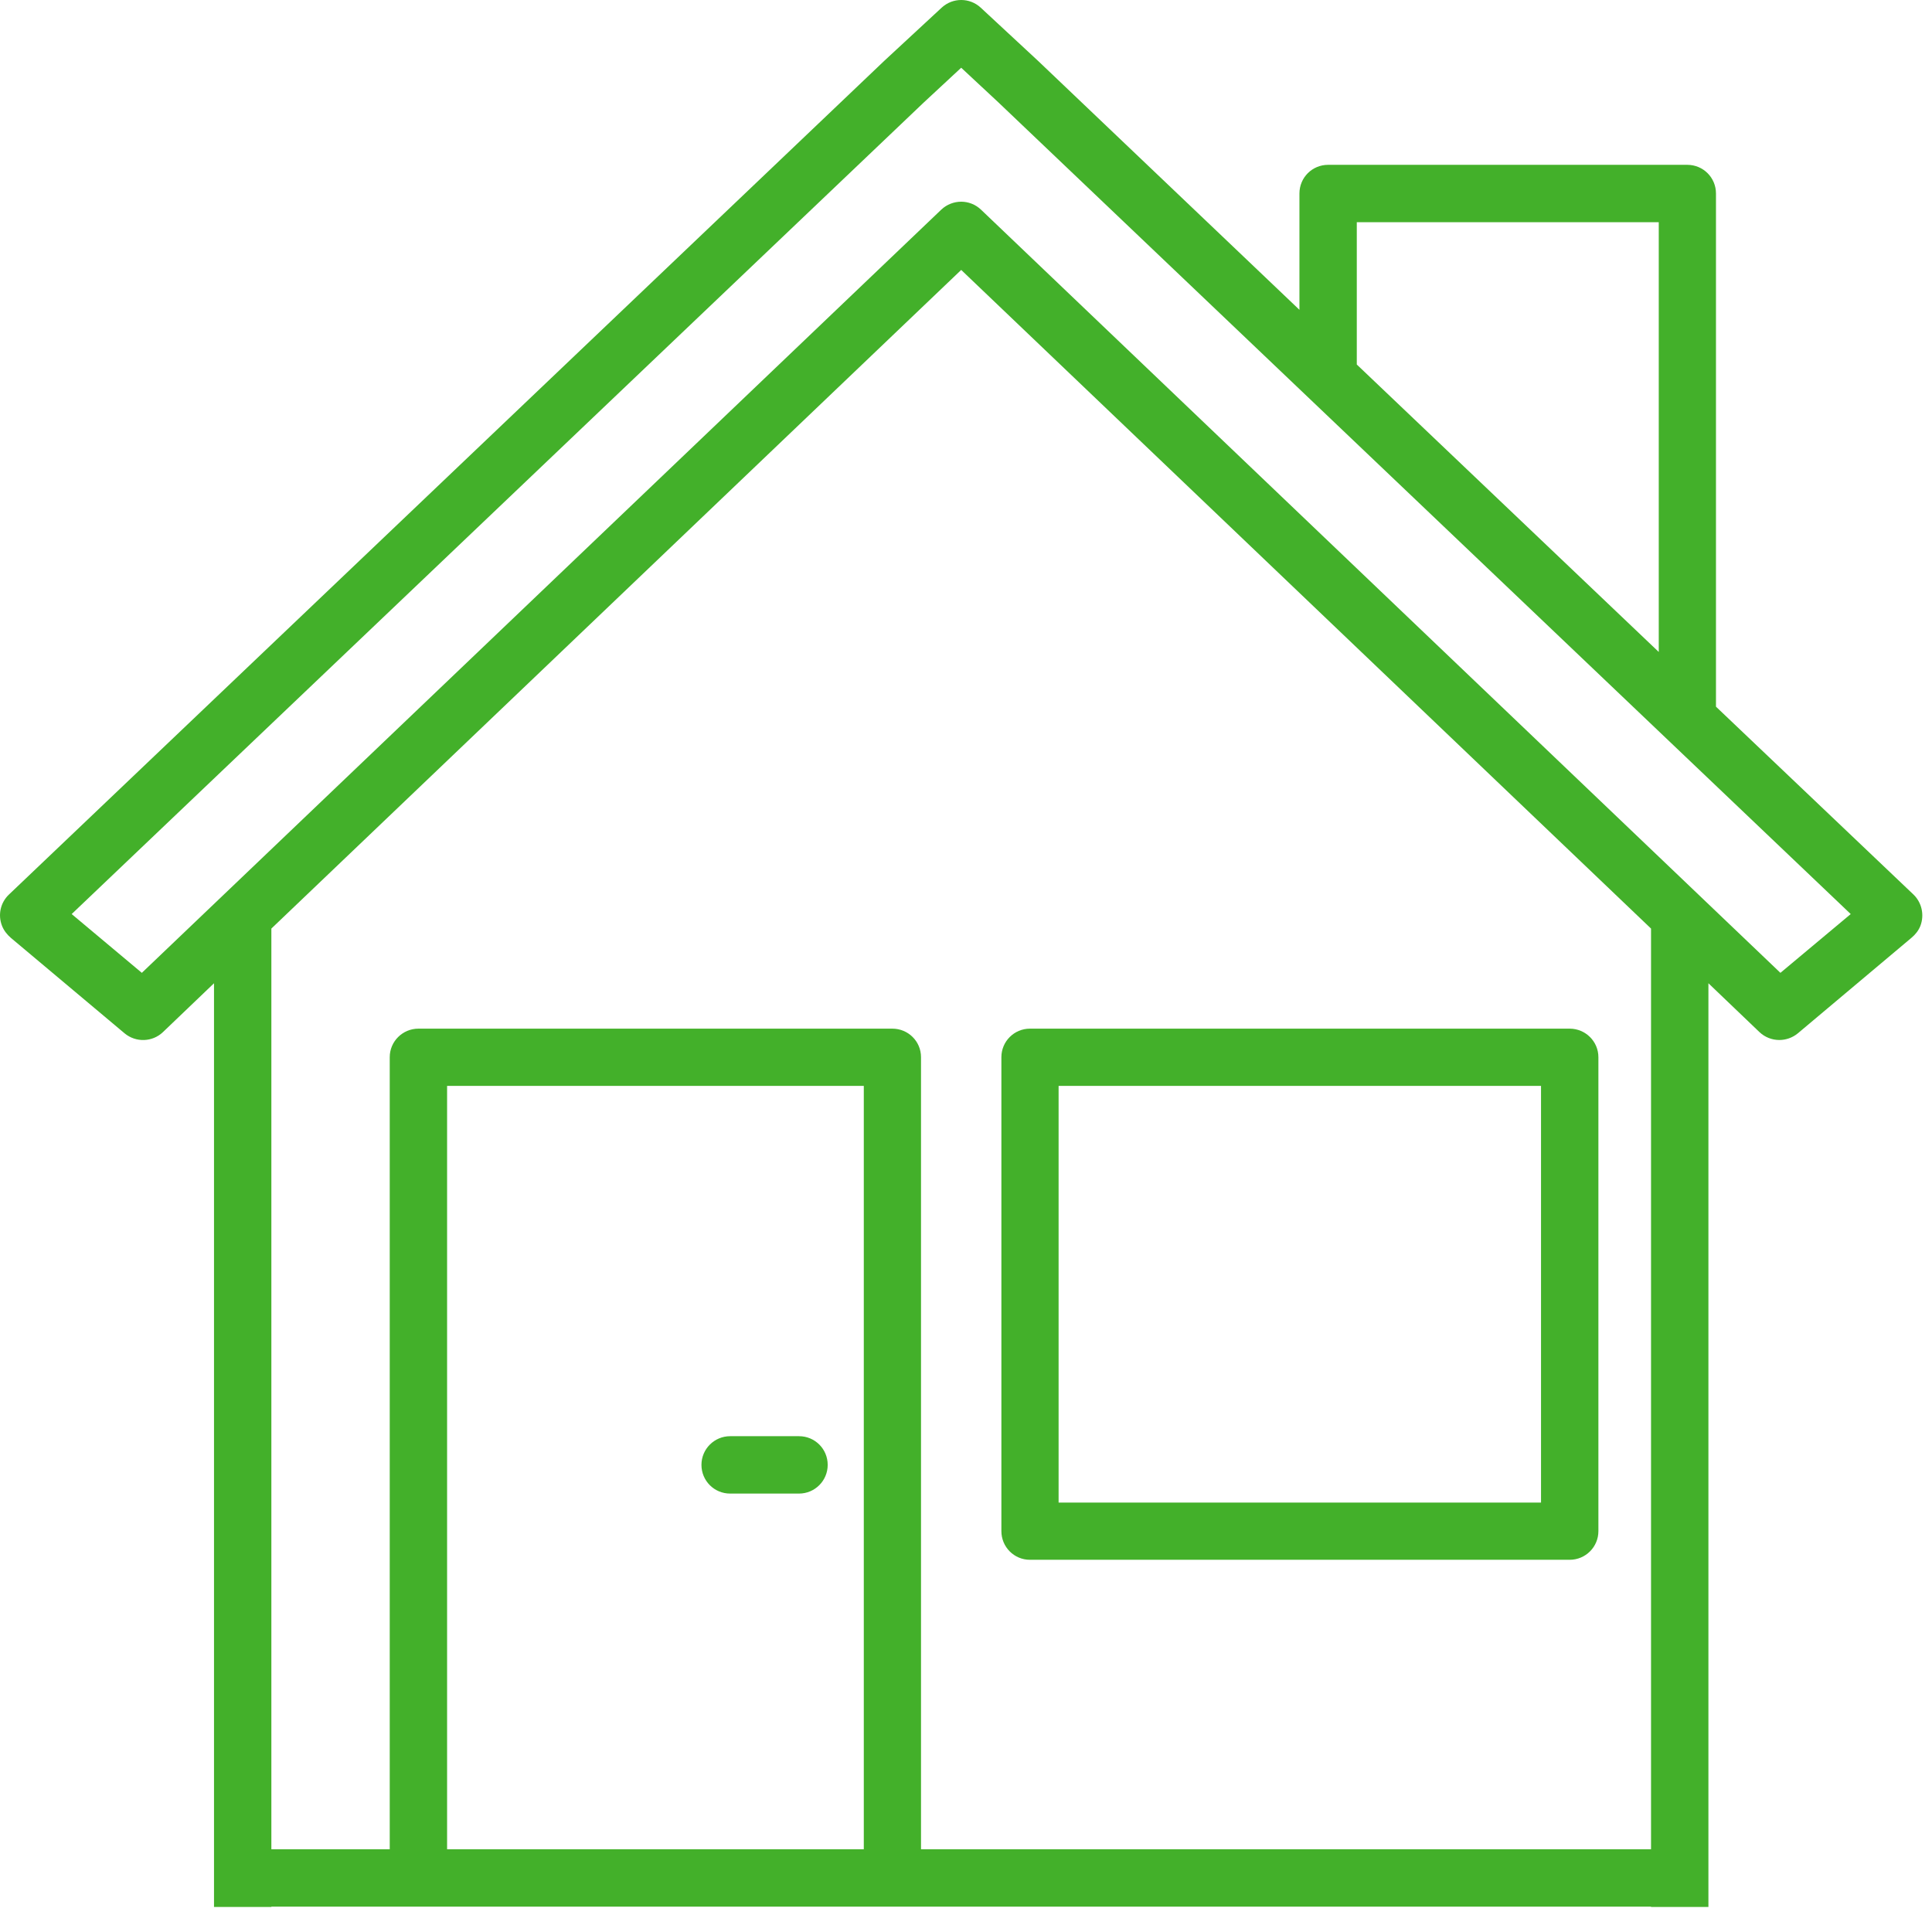 <svg width="70" height="70" viewBox="0 0 70 70" fill="none" xmlns="http://www.w3.org/2000/svg">
<path d="M56.873 37.27H37.316C36.745 37.27 36.282 37.733 36.282 38.304V55.475C36.282 56.052 36.745 56.514 37.316 56.514H56.873C57.445 56.514 57.913 56.052 57.913 55.475V38.304C57.913 37.733 57.445 37.27 56.873 37.27ZM55.834 54.441H38.355V39.343H55.834V54.441Z" fill="#43B02A"/>
<path d="M69.328 32.41L62.173 25.604V7.011C62.173 6.434 61.71 5.972 61.134 5.972H48.12C47.543 5.972 47.081 6.434 47.081 7.011V11.225L37.602 2.197L35.534 0.278C35.135 -0.093 34.518 -0.093 34.118 0.278L32.04 2.203L0.325 32.41C0.022 32.696 -0.086 33.141 0.074 33.547C0.142 33.718 0.256 33.861 0.393 33.98L4.516 37.441C4.922 37.778 5.521 37.761 5.904 37.395L7.754 35.625V69.093H9.832V69.082H59.82V69.093H61.899V35.625L63.749 37.395C63.949 37.584 64.206 37.681 64.469 37.681C64.703 37.681 64.942 37.601 65.137 37.441L69.254 33.98C69.397 33.861 69.511 33.718 69.579 33.547C69.733 33.141 69.625 32.696 69.328 32.41ZM49.159 8.05H60.1V23.622L49.159 13.207V8.05ZM31.297 67.003H16.199V39.343H31.297V67.003ZM59.82 60.762V67.003H33.37V38.303C33.37 37.732 32.908 37.27 32.331 37.27H15.16C14.589 37.27 14.121 37.732 14.121 38.303V67.003H9.832V33.644L34.826 9.78L59.82 33.644V60.762ZM64.508 35.248L35.54 7.593C35.34 7.405 35.083 7.308 34.826 7.308C34.569 7.308 34.307 7.405 34.107 7.593L5.139 35.248L2.597 33.118L33.467 3.716L34.826 2.454L36.174 3.71L67.055 33.118L64.508 35.248Z" fill="#43B02A"/>
<path d="M26.454 54.115H28.95C29.521 54.115 29.989 53.652 29.989 53.075C29.989 52.499 29.526 52.036 28.95 52.036H26.454C25.883 52.036 25.415 52.499 25.415 53.075C25.415 53.652 25.878 54.115 26.454 54.115Z" fill="#43B02A"/>
</svg>
